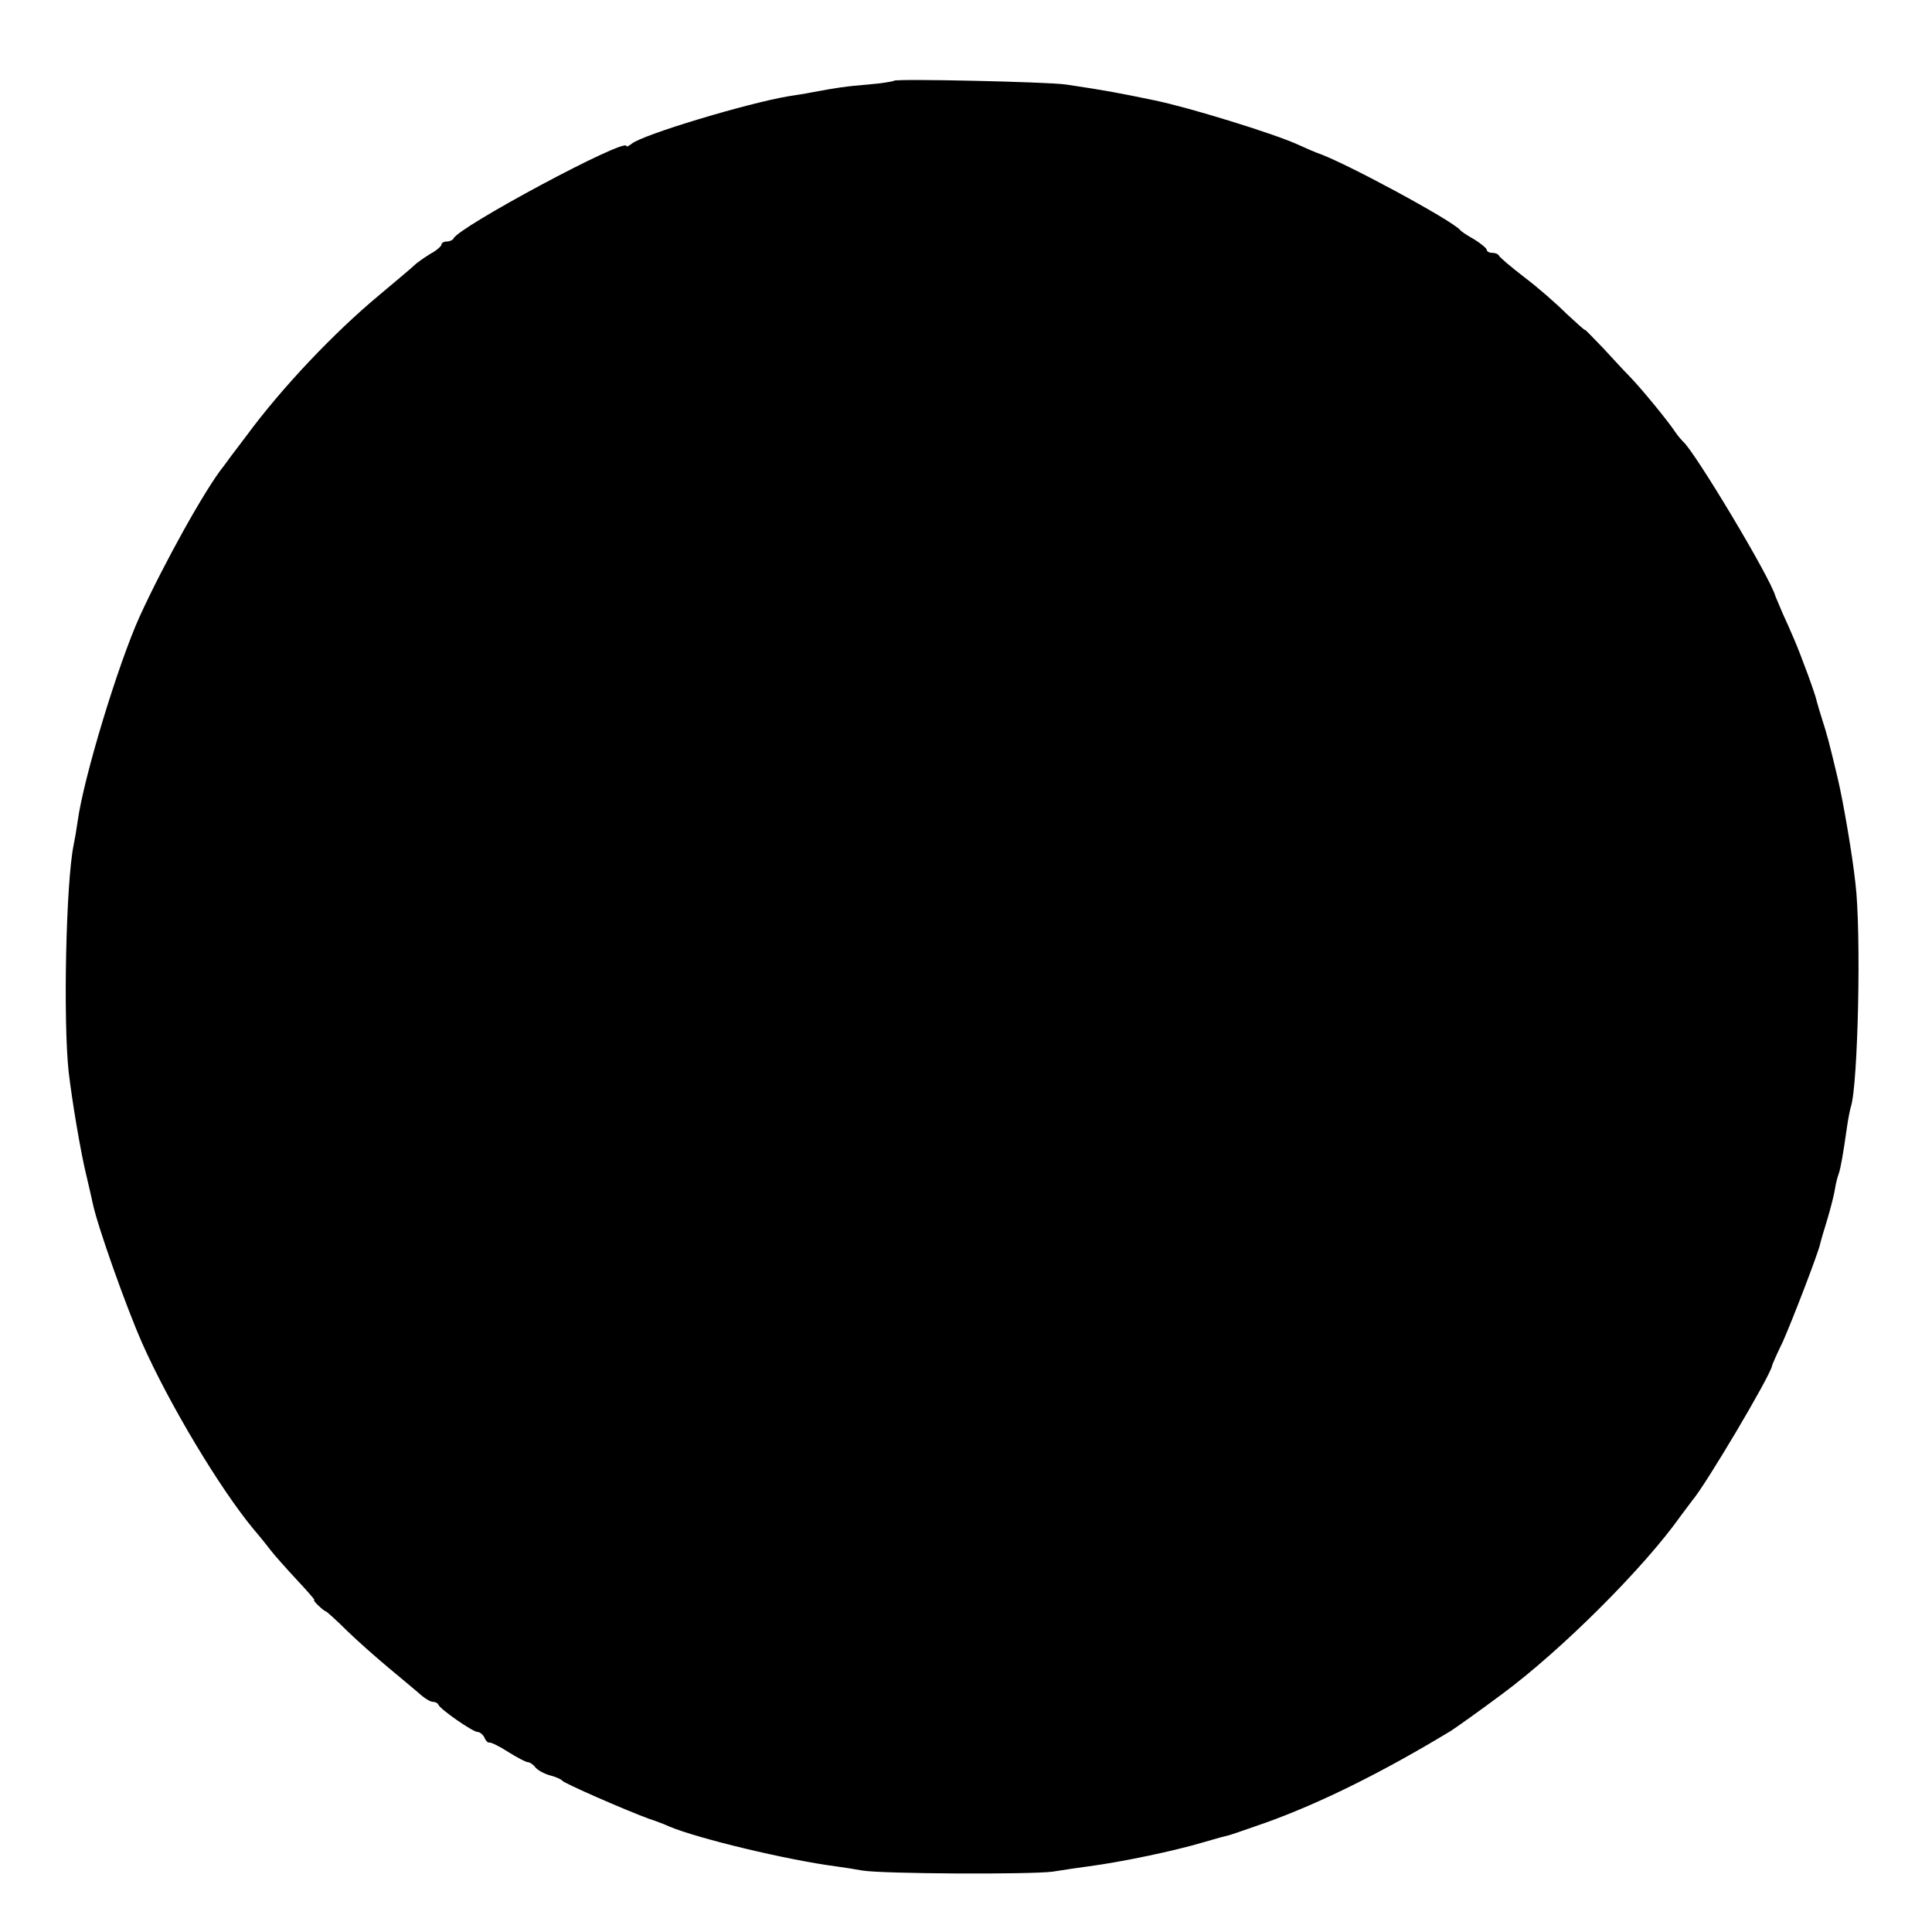 <?xml version="1.0" standalone="no"?>
<!DOCTYPE svg PUBLIC "-//W3C//DTD SVG 20010904//EN"
 "http://www.w3.org/TR/2001/REC-SVG-20010904/DTD/svg10.dtd">
<svg version="1.0" xmlns="http://www.w3.org/2000/svg"
 width="512pt" height="512pt" viewBox="0 0 512 512"
 preserveAspectRatio="xMidYMid meet">
<g transform="translate(0,512) scale(0.1,-0.1)"
fill="#000000" stroke="none">
<path d="M2369 4906 c-2 -2 -33 -7 -69 -10 -60 -5 -80 -8 -150 -21 -14 -3 -41
-7 -60 -10 -108 -18 -388 -102 -416 -126 -8 -6 -14 -9 -14 -6 0 24 -446 -215
-458 -245 -2 -4 -10 -8 -18 -8 -8 0 -14 -4 -14 -8 0 -4 -13 -16 -30 -25 -16
-10 -35 -23 -42 -30 -7 -7 -49 -42 -93 -79 -119 -99 -257 -244 -352 -373 -29
-38 -56 -74 -60 -80 -48 -59 -158 -257 -223 -399 -58 -129 -148 -426 -164
-541 -3 -22 -8 -51 -11 -65 -20 -98 -28 -462 -13 -601 9 -77 32 -215 48 -279
6 -25 13 -56 16 -70 12 -58 88 -273 131 -370 71 -160 206 -386 297 -495 14
-16 33 -40 43 -53 10 -13 41 -48 69 -78 28 -30 49 -54 47 -54 -3 0 2 -7 11
-15 8 -8 17 -15 19 -15 2 0 29 -24 58 -53 30 -29 79 -72 109 -97 30 -25 66
-55 80 -67 14 -13 30 -23 37 -23 6 0 13 -3 15 -8 5 -12 91 -72 104 -72 6 0 14
-7 18 -15 3 -8 9 -14 13 -13 4 1 27 -10 50 -25 24 -15 47 -27 52 -27 5 0 14
-6 20 -14 7 -8 24 -17 39 -21 15 -4 29 -10 32 -14 5 -7 167 -78 230 -101 19
-6 44 -16 55 -21 74 -31 310 -88 440 -105 22 -3 54 -8 70 -11 50 -9 446 -11
505 -3 30 5 73 11 95 14 90 12 228 41 305 64 30 9 60 17 65 18 6 1 51 17 100
34 145 52 310 134 490 243 11 7 72 50 135 97 157 116 377 335 475 474 11 15
25 33 30 40 34 39 205 327 211 356 0 3 13 32 29 65 24 54 94 235 99 260 1 6
10 35 19 65 9 30 18 66 20 80 2 14 7 32 10 40 5 15 11 48 22 125 3 22 8 45 10
52 19 57 28 463 12 593 -8 74 -32 215 -47 278 -22 93 -29 118 -40 152 -6 19
-13 42 -15 50 -4 21 -44 128 -60 165 -7 17 -21 48 -31 70 -9 22 -18 42 -19 45
-13 49 -216 387 -245 410 -3 3 -13 14 -21 26 -20 30 -89 114 -119 145 -14 14
-46 49 -72 77 -27 28 -48 50 -48 48 0 -2 -21 17 -48 42 -26 26 -76 70 -112 97
-36 28 -66 53 -68 58 -2 4 -10 7 -18 7 -8 0 -14 4 -14 8 0 4 -15 16 -32 27
-18 10 -35 21 -38 25 -20 25 -310 182 -380 205 -3 1 -27 11 -53 23 -65 29
-285 97 -377 116 -92 19 -127 26 -235 42 -46 7 -450 16 -456 10z"/>
</g>
</svg>
